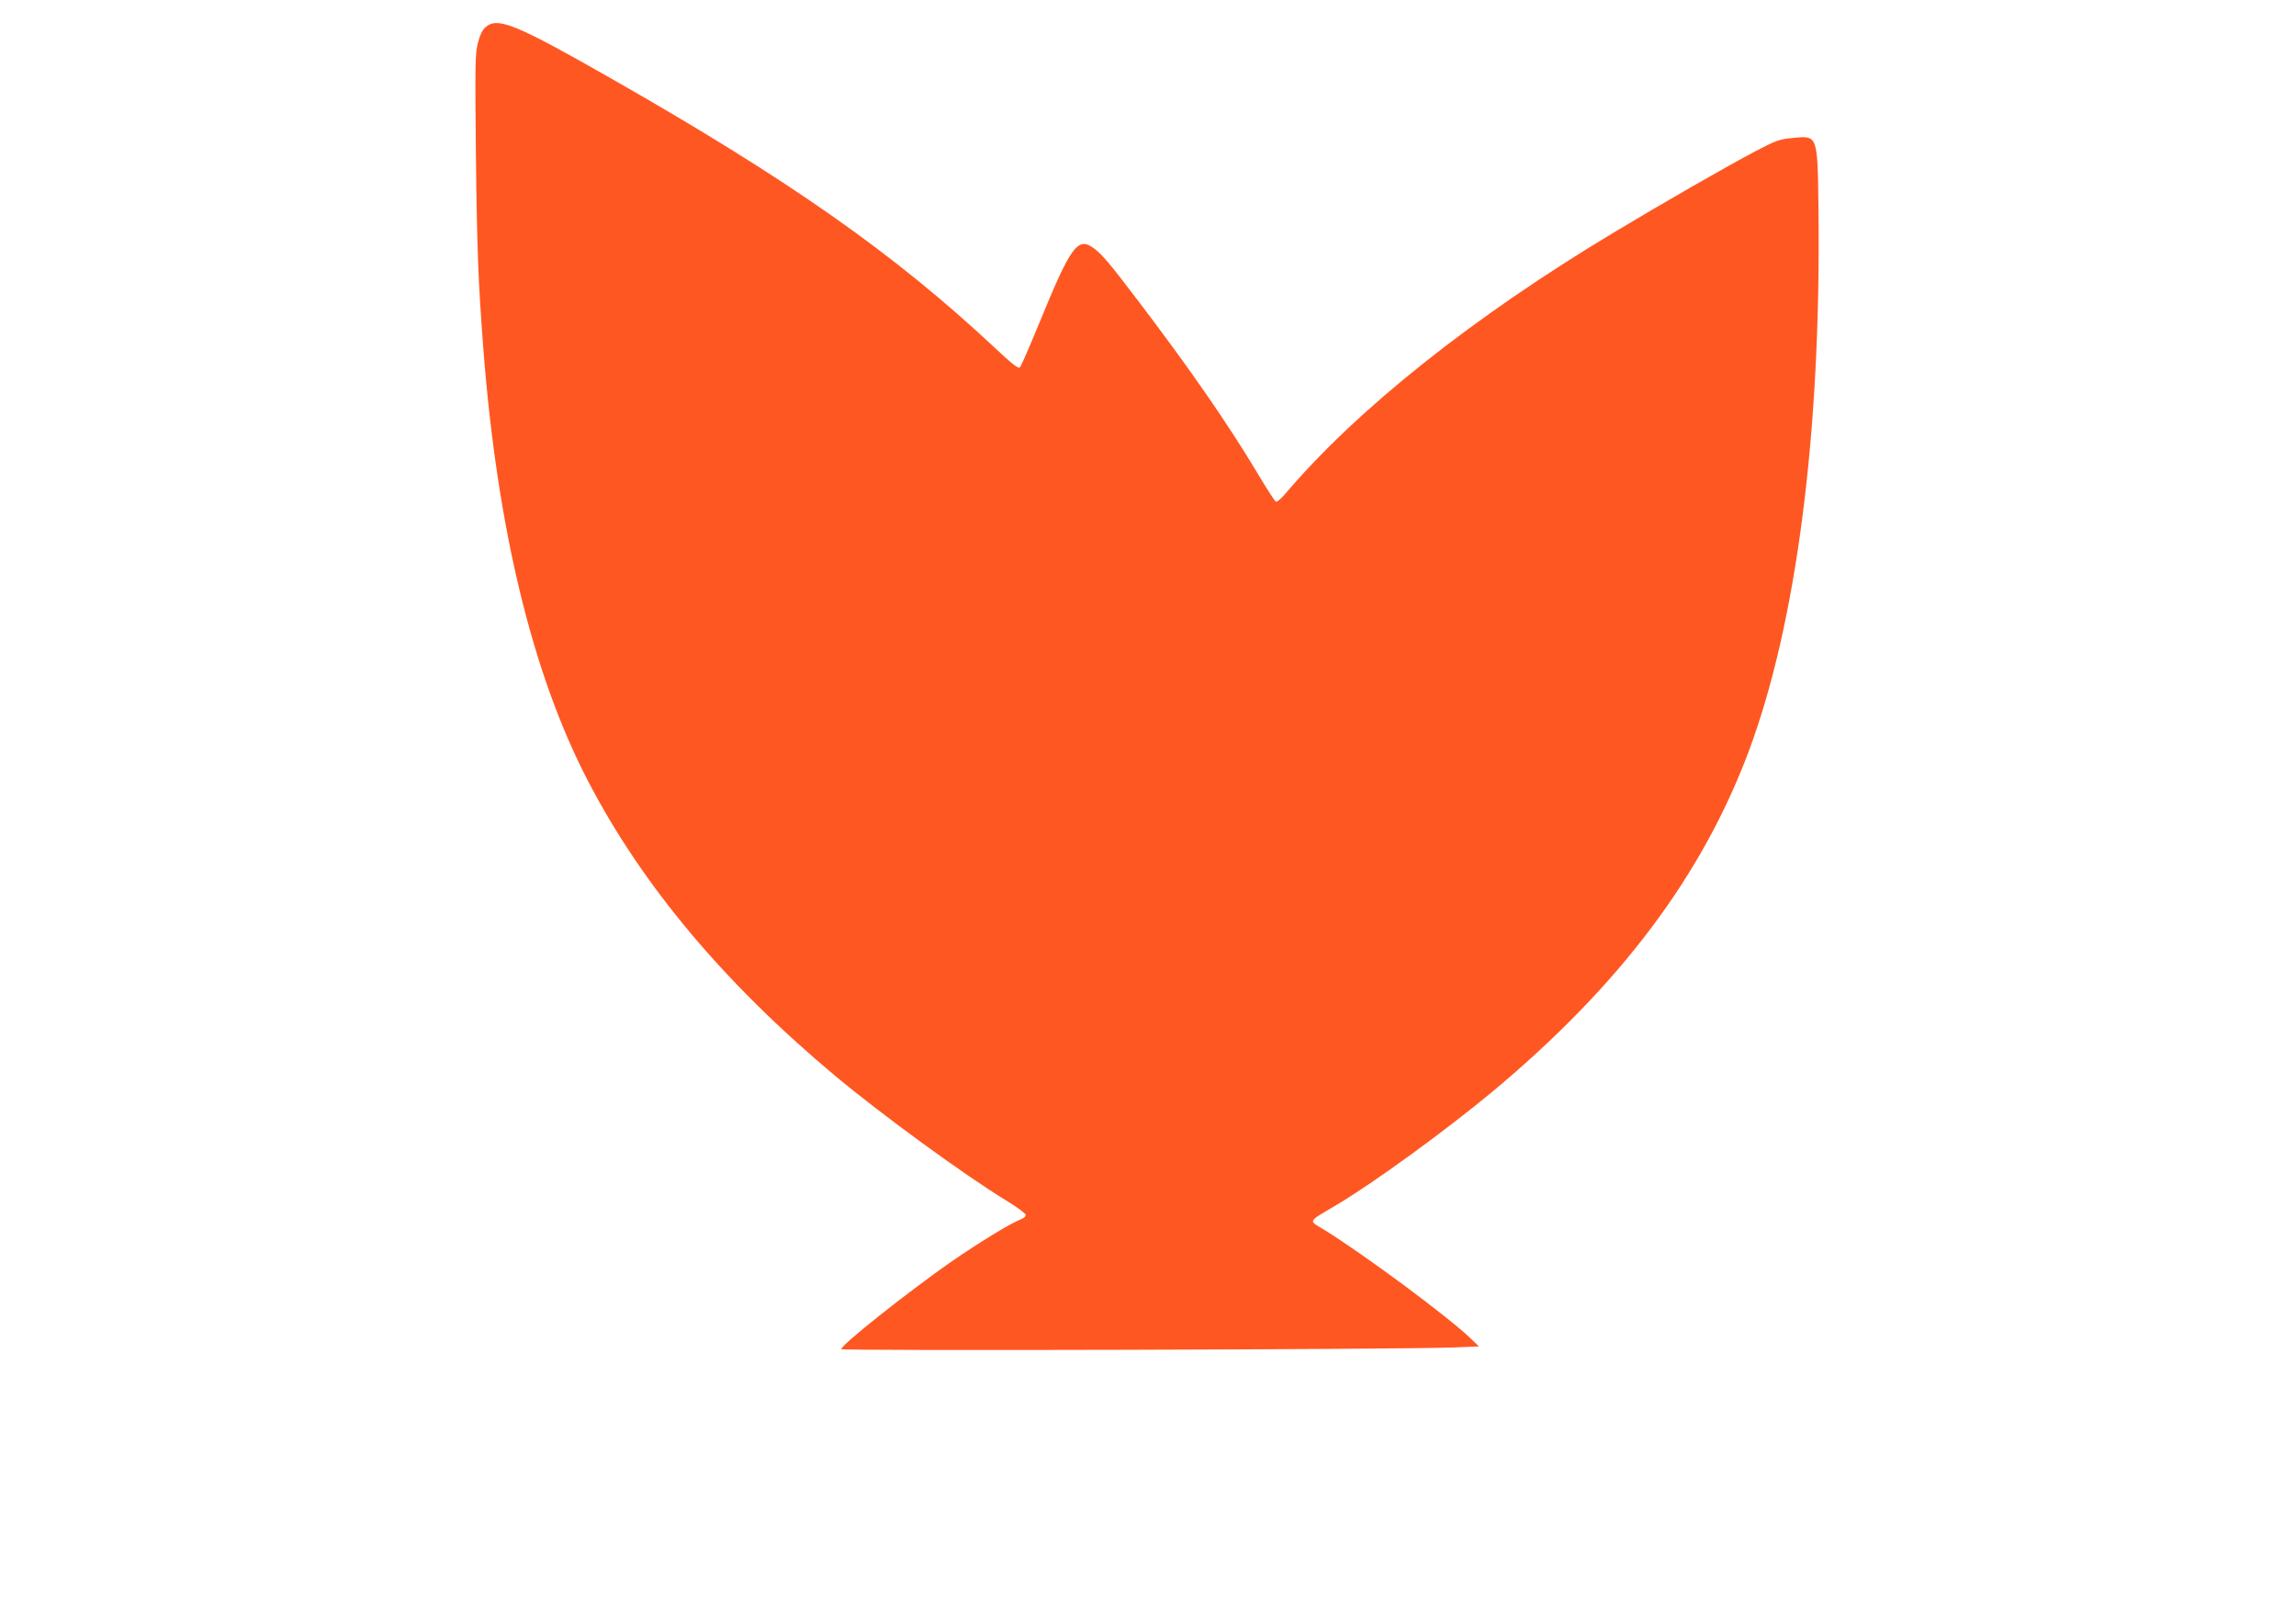 <?xml version="1.0" standalone="no"?>
<!DOCTYPE svg PUBLIC "-//W3C//DTD SVG 20010904//EN"
 "http://www.w3.org/TR/2001/REC-SVG-20010904/DTD/svg10.dtd">
<svg version="1.0" xmlns="http://www.w3.org/2000/svg"
 width="1280pt" height="905pt" viewBox="0 0 1280 905"
 preserveAspectRatio="xMidYMid meet">
<g transform="translate(0,905) scale(0.1,-0.1)"
fill="#ff5722" stroke="none">
<path d="M2706 8898 c-17 -15 -31 -45 -42 -88 -15 -58 -16 -125 -11 -610 6
-539 13 -721 42 -1100 78 -1001 274 -1810 584 -2405 303 -582 758 -1124 1376
-1641 260 -217 722 -554 955 -696 58 -35 106 -71 108 -79 2 -9 -10 -19 -30
-27 -50 -18 -235 -131 -388 -237 -243 -170 -610 -461 -610 -485 0 -11 3125 -2
3400 9 l155 6 -50 48 c-127 121 -588 463 -811 601 -92 56 -99 41 71 142 211
126 602 411 865 629 709 591 1167 1199 1429 1897 265 709 403 1770 389 3003
-5 438 -2 430 -145 416 -73 -7 -94 -15 -205 -73 -170 -90 -508 -284 -788 -452
-787 -472 -1435 -987 -1836 -1460 -23 -27 -46 -46 -52 -42 -6 4 -51 73 -99
154 -164 275 -387 597 -677 977 -150 198 -194 249 -238 281 -90 67 -128 14
-308 -426 -51 -124 -97 -230 -104 -237 -8 -10 -42 16 -146 114 -557 520 -1136
927 -2125 1491 -540 308 -641 350 -709 290z"/>
</g>
</svg>

